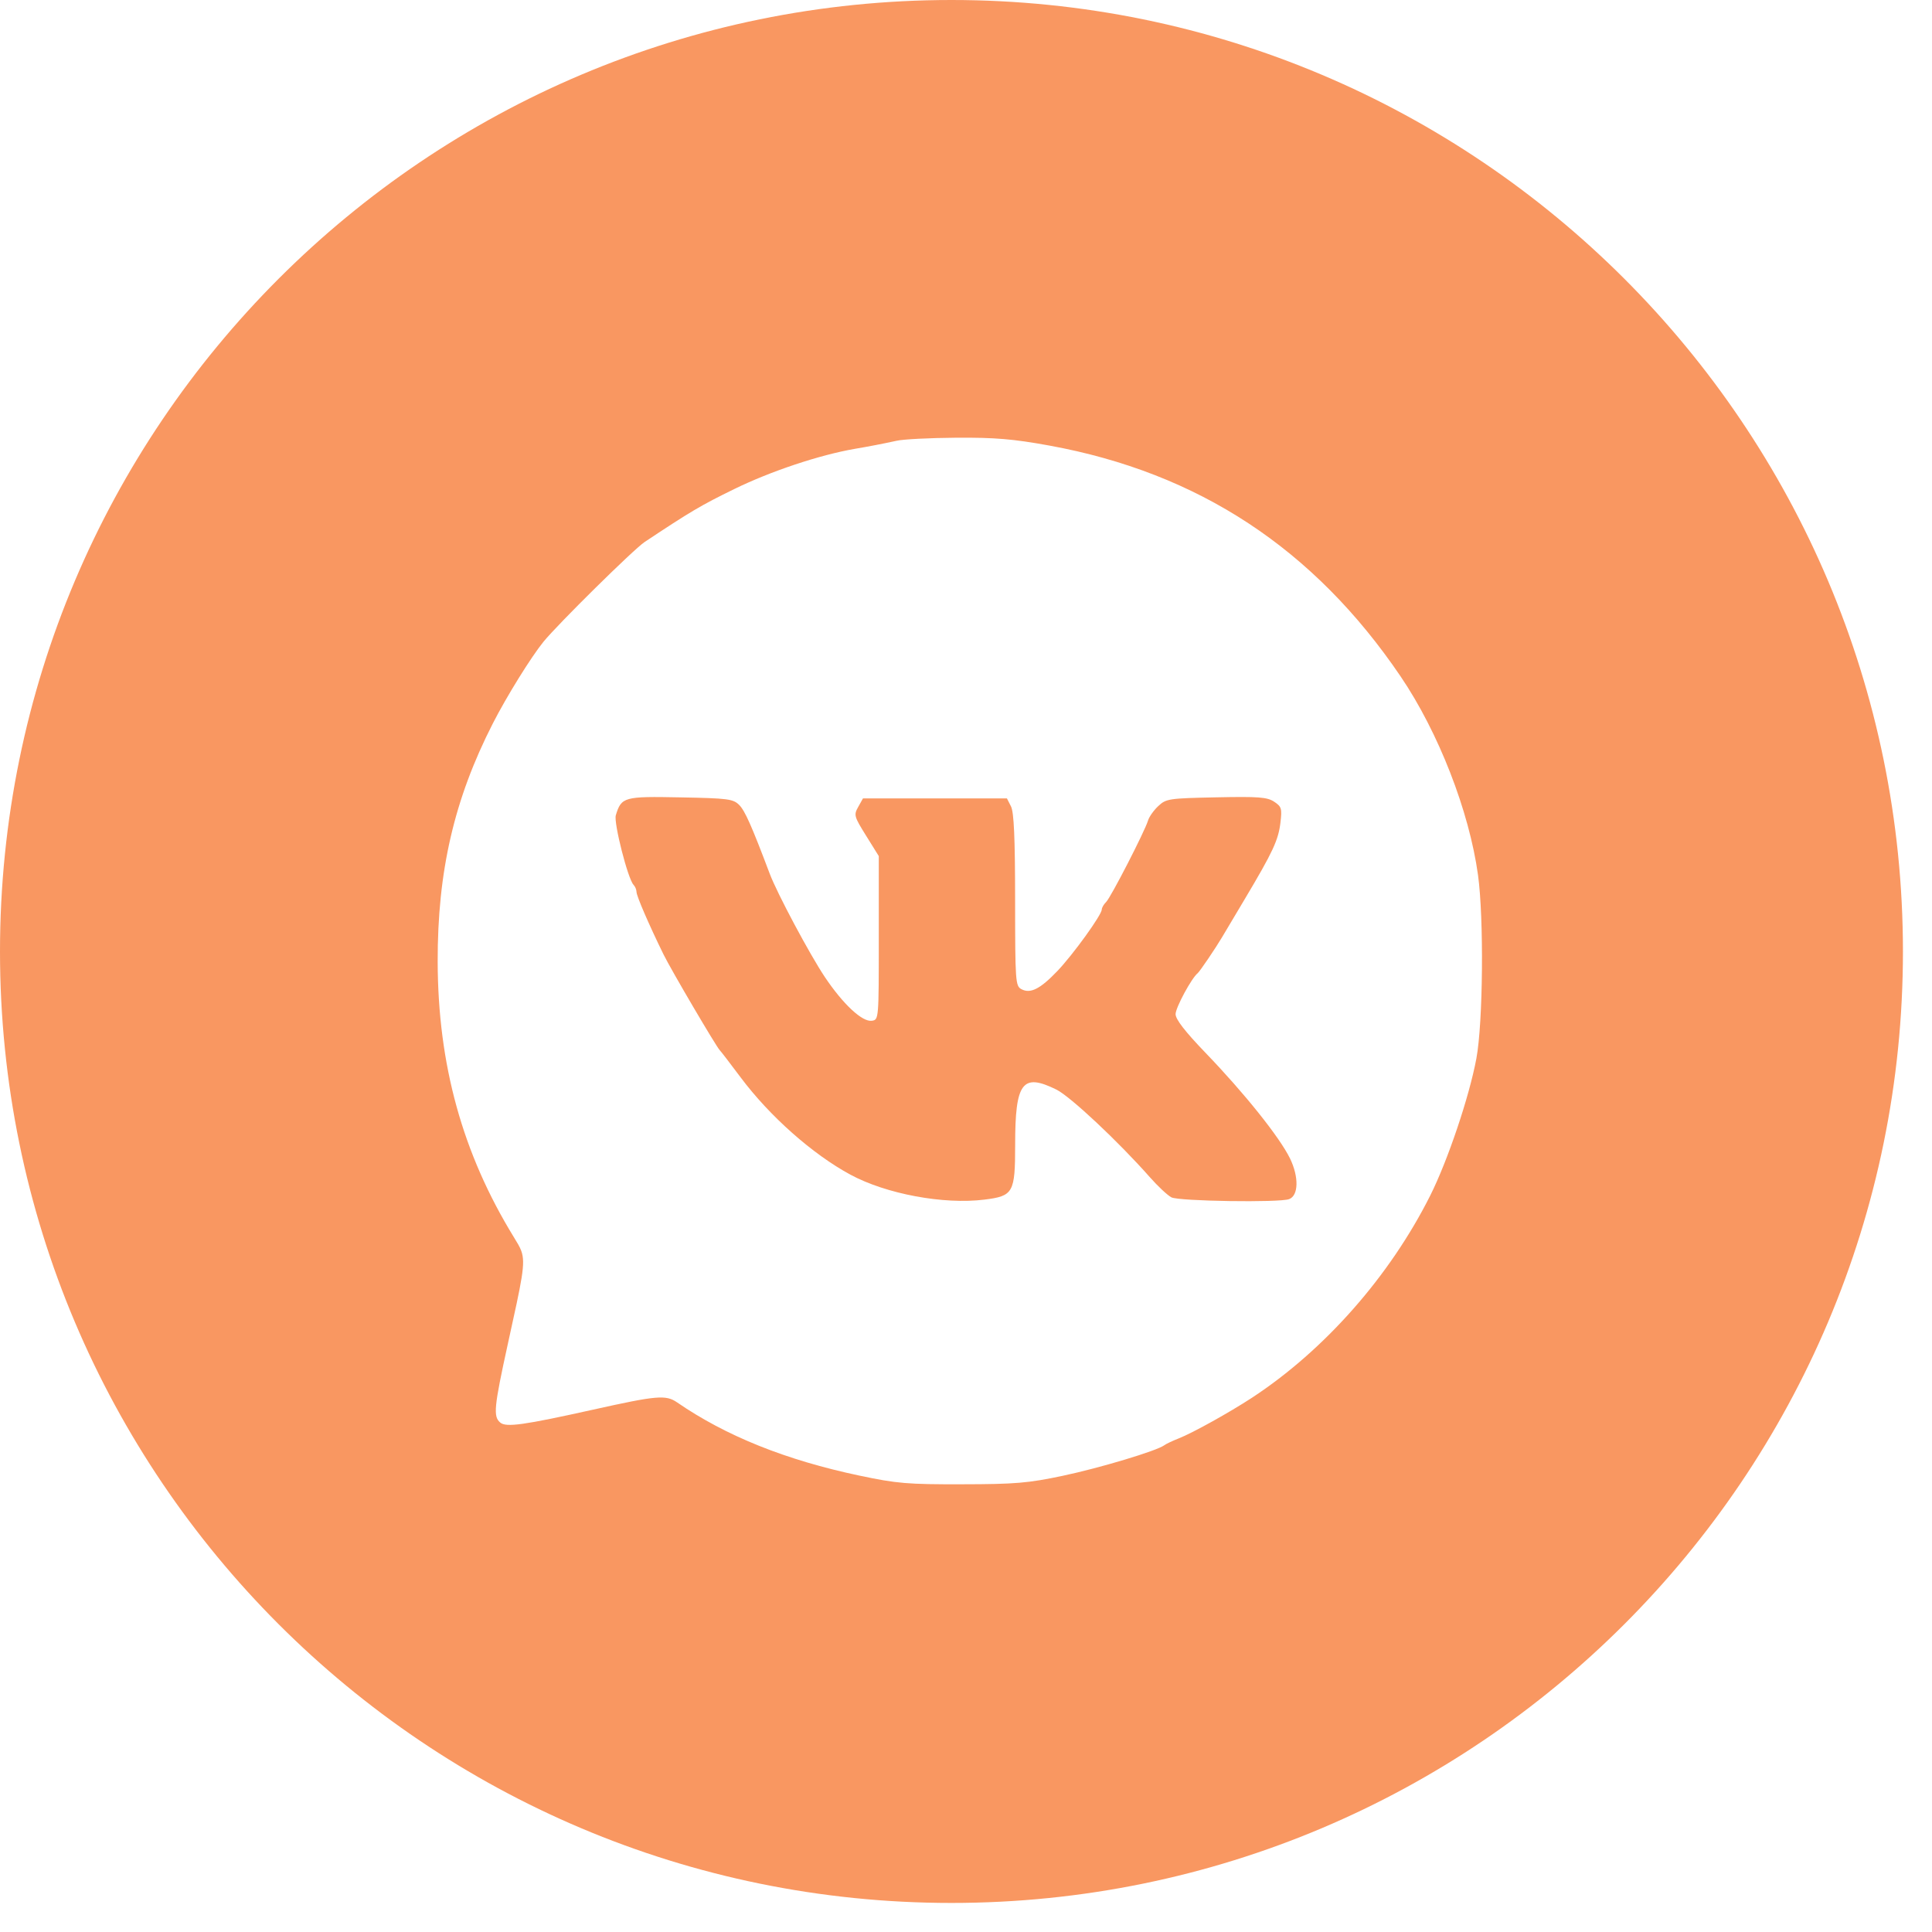 <?xml version="1.0" encoding="UTF-8"?> <svg xmlns="http://www.w3.org/2000/svg" width="50" height="50" viewBox="0 0 50 50" fill="none"><path fill-rule="evenodd" clip-rule="evenodd" d="M24.624 49.248C38.224 49.248 49.248 38.224 49.248 24.624C49.248 11.025 38.224 0 24.624 0C11.025 0 0 11.025 0 24.624C0 38.224 11.025 49.248 24.624 49.248ZM22.122 11.616C22.483 11.555 22.842 11.486 23.2 11.408C23.359 11.368 24.054 11.333 24.743 11.328C25.751 11.321 26.221 11.361 27.151 11.53C31.014 12.233 34.006 14.199 36.248 17.506C37.228 18.951 38.023 20.991 38.251 22.647C38.405 23.768 38.381 26.468 38.209 27.391C38.026 28.379 37.469 30.032 37.016 30.937C35.966 33.03 34.279 34.943 32.397 36.176C31.814 36.557 30.866 37.084 30.507 37.225C30.347 37.288 30.177 37.368 30.13 37.404C29.939 37.547 28.464 37.991 27.501 38.194C26.611 38.382 26.276 38.411 24.901 38.413C23.492 38.417 23.209 38.393 22.244 38.189C20.342 37.788 18.787 37.164 17.522 36.293C17.233 36.094 17.001 36.114 15.352 36.481C13.552 36.881 13.101 36.944 12.948 36.817C12.76 36.661 12.783 36.423 13.145 34.771C13.514 33.093 13.607 32.696 13.491 32.374C13.451 32.263 13.385 32.16 13.296 32.014C11.969 29.851 11.334 27.552 11.327 24.893C11.321 22.554 11.754 20.682 12.754 18.724C13.112 18.023 13.74 17.01 14.064 16.61C14.435 16.154 16.396 14.219 16.68 14.029C17.868 13.239 18.142 13.077 19.006 12.655C19.947 12.195 21.205 11.775 22.123 11.616L22.122 11.616ZM19.921 22.613C19.454 21.375 19.279 20.981 19.131 20.833C18.975 20.677 18.843 20.659 17.61 20.636C16.146 20.607 16.082 20.625 15.937 21.099C15.879 21.291 16.25 22.75 16.396 22.899C16.442 22.951 16.469 23.016 16.473 23.084C16.473 23.188 16.796 23.934 17.172 24.701C17.367 25.099 18.547 27.106 18.628 27.18C18.653 27.203 18.897 27.521 19.17 27.886C19.921 28.889 21.029 29.871 22.008 30.4C22.933 30.9 24.423 31.178 25.477 31.046C26.225 30.953 26.272 30.87 26.272 29.627C26.272 28.011 26.457 27.763 27.339 28.198C27.698 28.375 28.941 29.54 29.76 30.468C29.965 30.701 30.215 30.934 30.315 30.987C30.505 31.088 33.119 31.128 33.363 31.033C33.608 30.94 33.617 30.457 33.385 29.98C33.116 29.43 32.205 28.291 31.199 27.247C30.668 26.695 30.424 26.38 30.424 26.246C30.424 26.078 30.838 25.312 30.995 25.187C31.048 25.146 31.466 24.528 31.627 24.255C31.673 24.176 31.94 23.728 32.22 23.259C32.941 22.049 33.084 21.742 33.138 21.288C33.181 20.923 33.166 20.874 32.973 20.747C32.792 20.629 32.568 20.612 31.474 20.635C30.247 20.66 30.178 20.671 29.975 20.862C29.858 20.971 29.739 21.14 29.711 21.235C29.628 21.513 28.752 23.217 28.628 23.342C28.565 23.404 28.514 23.492 28.514 23.537C28.514 23.676 27.769 24.708 27.362 25.133C26.918 25.597 26.665 25.724 26.433 25.599C26.28 25.518 26.272 25.403 26.271 23.295C26.27 21.673 26.241 21.021 26.164 20.869L26.059 20.662H22.334L22.211 20.882C22.093 21.091 22.103 21.129 22.415 21.629L22.743 22.156V24.274C22.743 26.387 22.743 26.392 22.562 26.417C22.316 26.452 21.821 25.992 21.348 25.287C20.956 24.701 20.114 23.125 19.921 22.613Z" fill="#F99761"></path></svg> 